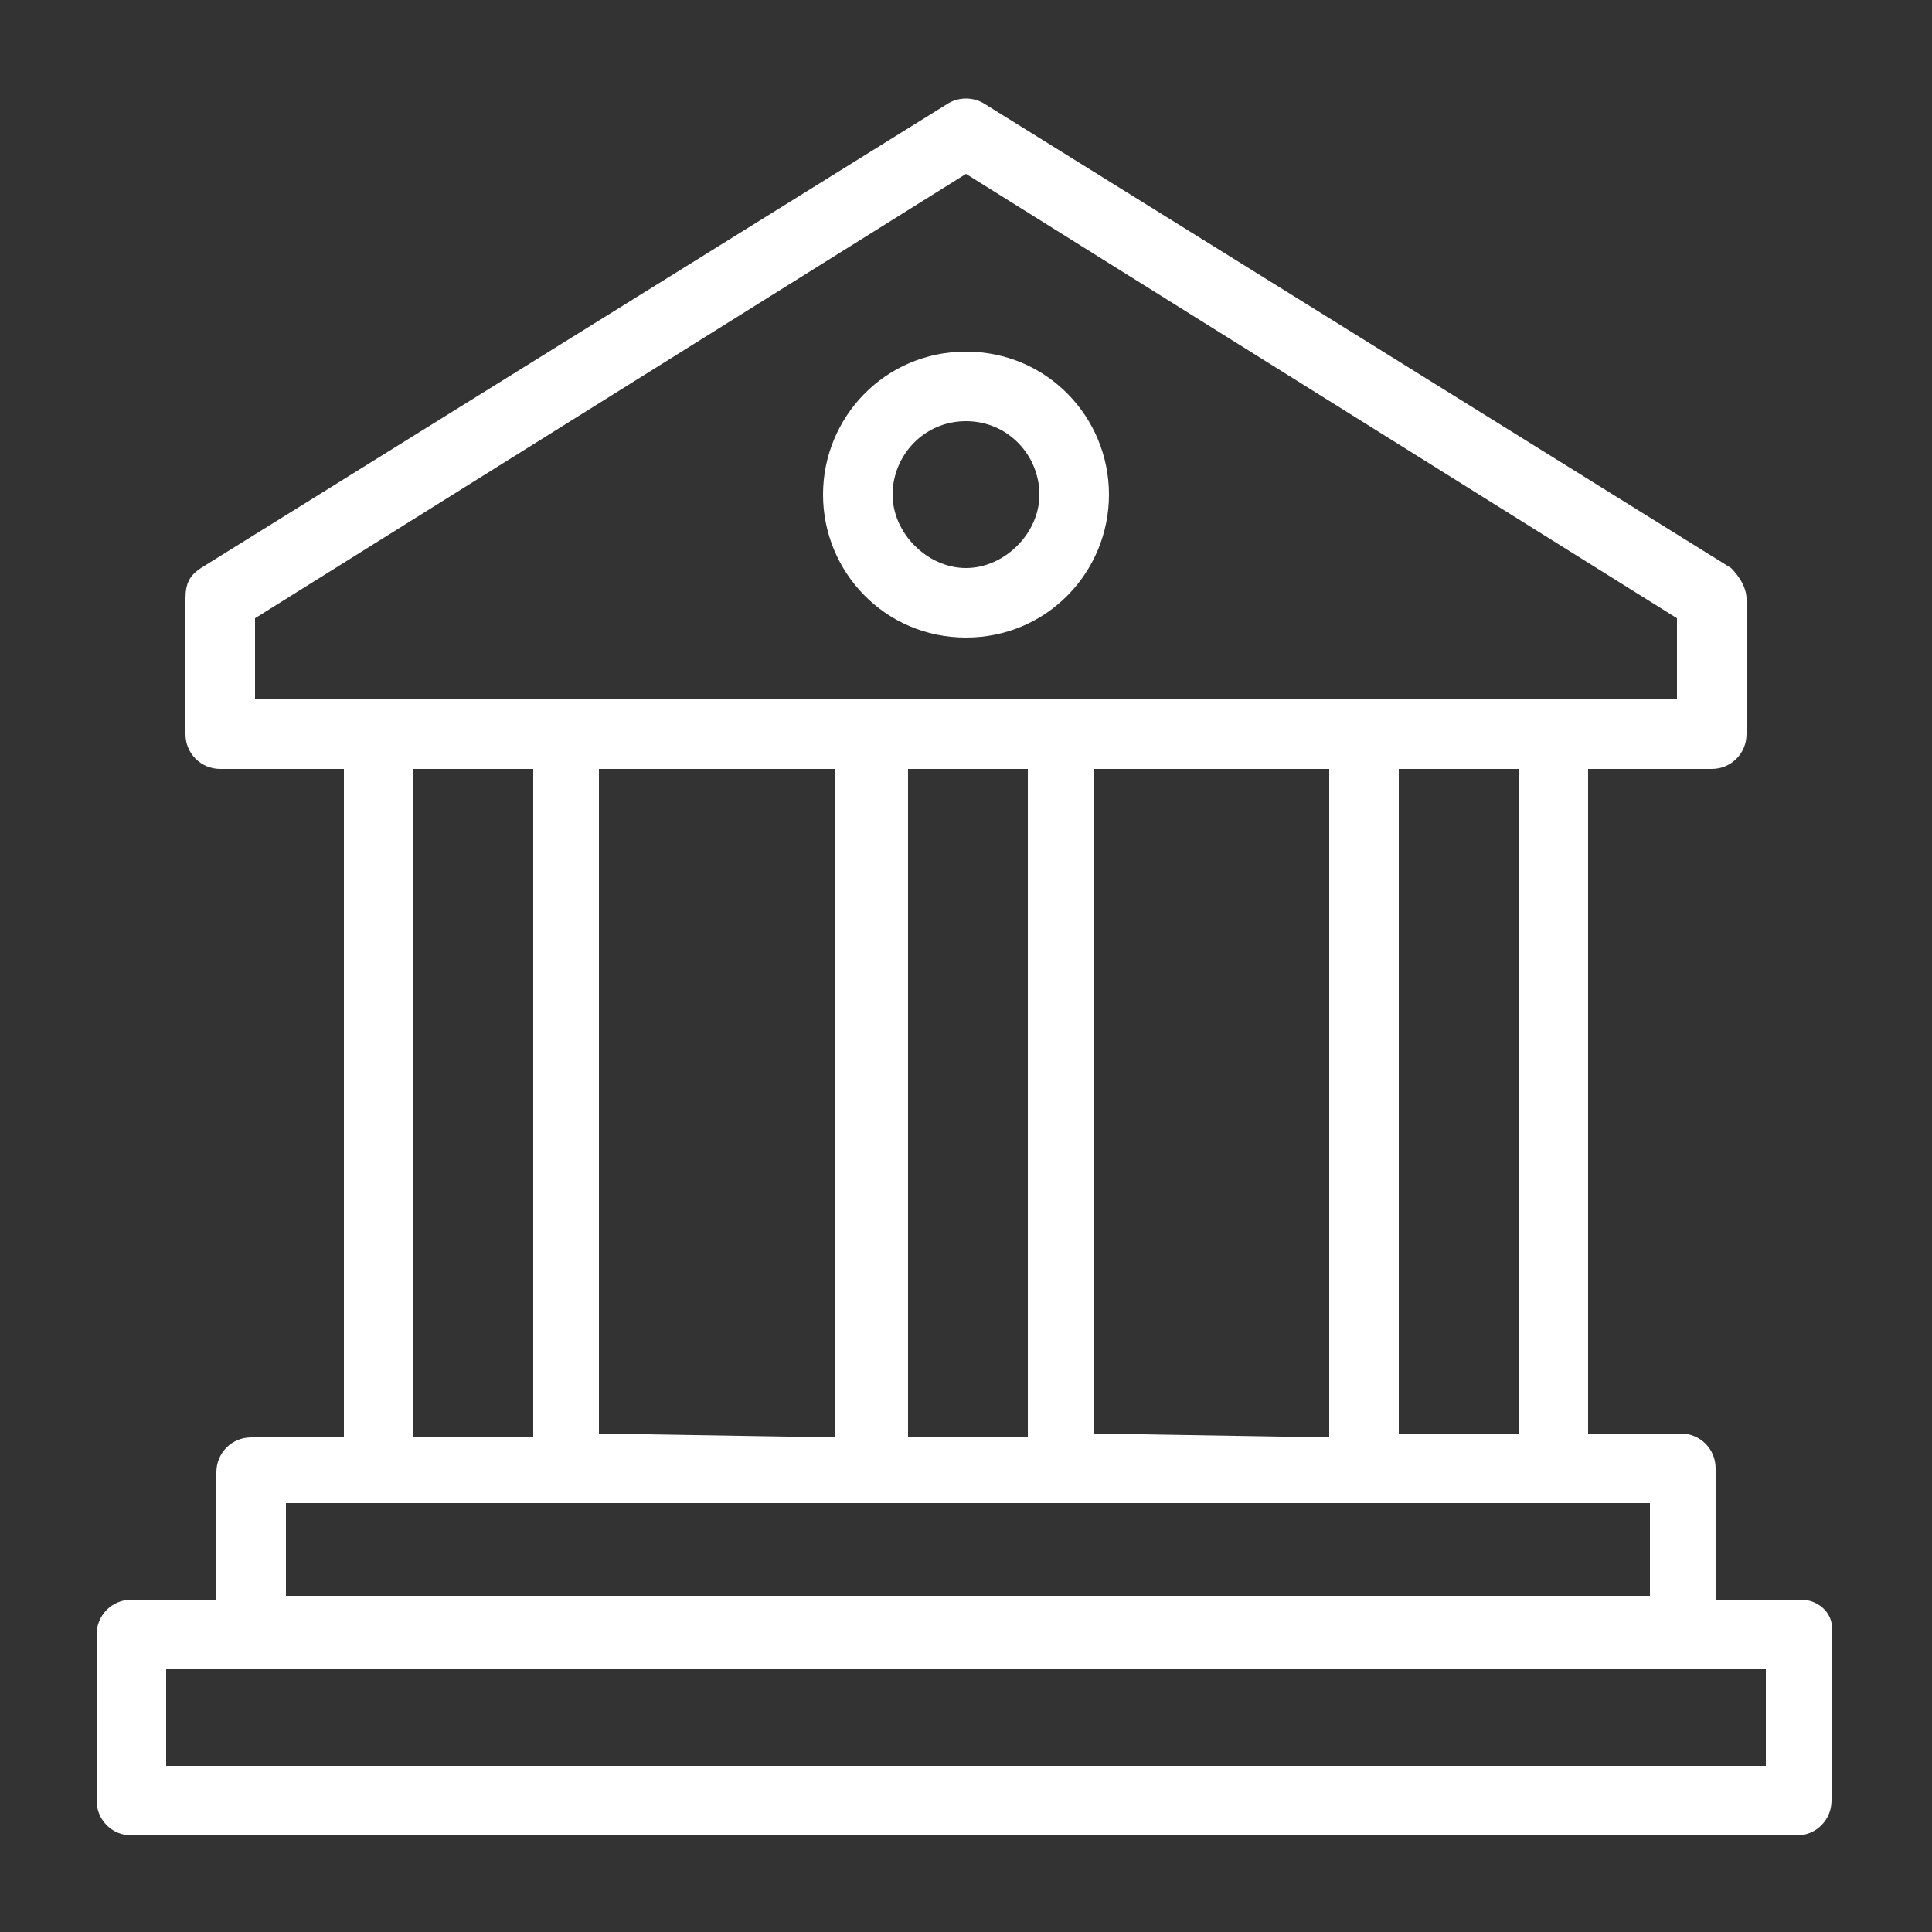 <?xml version="1.0" encoding="utf-8"?>
<!-- Generator: Adobe Illustrator 27.1.0, SVG Export Plug-In . SVG Version: 6.00 Build 0)  -->
<svg version="1.1" id="Capa_1" xmlns="http://www.w3.org/2000/svg" xmlns:xlink="http://www.w3.org/1999/xlink" x="0px" y="0px"
	 viewBox="0 0 50 50" style="enable-background:new 0 0 50 50;" xml:space="preserve">
<rect x="0" y="0" width="50" height="50" fill="#333333" stroke="none"/>
<style type="text/css">
	.st0{fill:#FFFFFF;}
</style>
<g>
	<path class="st0" d="M46.6,41.4h-2.2V38c0-0.5-0.4-0.9-0.9-0.9h-2.4V19.9h3.2c0.5,0,0.9-0.4,0.9-0.9v-3.5c0-0.3-0.2-0.6-0.4-0.8
		l-19.3-12c-0.3-0.2-0.7-0.2-1,0l-19.3,12c-0.3,0.2-0.4,0.4-0.4,0.8V19c0,0.5,0.4,0.9,0.9,0.9h3.2v17.3H6.5c-0.5,0-0.9,0.4-0.9,0.9
		v3.3H3.4c-0.5,0-0.9,0.4-0.9,0.9v4.3c0,0.5,0.4,0.9,0.9,0.9h43.1c0.5,0,0.9-0.4,0.9-0.9v-4.3C47.5,41.8,47.1,41.4,46.6,41.4
		L46.6,41.4z M39.3,37.1h-3.1V19.9h3.1V37.1z M28.3,37.1V19.9h6.1v17.3L28.3,37.1L28.3,37.1z M15.5,37.1V19.9h6.1v17.3L15.5,37.1
		L15.5,37.1z M23.5,19.9h3.1v17.3h-3.1V19.9z M6.6,16L25,4.5L43.4,16v2.1h-3.2h-4.9h-7.9h-4.9h-7.9H9.8H6.6V16z M10.7,19.9h3.1v17.3
		h-3.1C10.7,37.2,10.7,19.9,10.7,19.9z M7.4,38.9h2.4h4.9h7.9h4.9h7.9h4.9h2.4v2.4H7.4V38.9z M45.7,45.7H4.3v-2.5h2
		c0.1,0,0.1,0,0.2,0h37c0.1,0,0.1,0,0.2,0h2V45.7z"/>
	<path class="st0" d="M25,16.5c2.1,0,3.7-1.7,3.7-3.7S27.1,9.1,25,9.1s-3.7,1.7-3.7,3.7S22.9,16.5,25,16.5L25,16.5z M25,10.9
		c1.1,0,1.9,0.9,1.9,1.9S26,14.7,25,14.7s-1.9-0.9-1.9-1.9S23.9,10.9,25,10.9L25,10.9z"/>
</g>
</svg>
